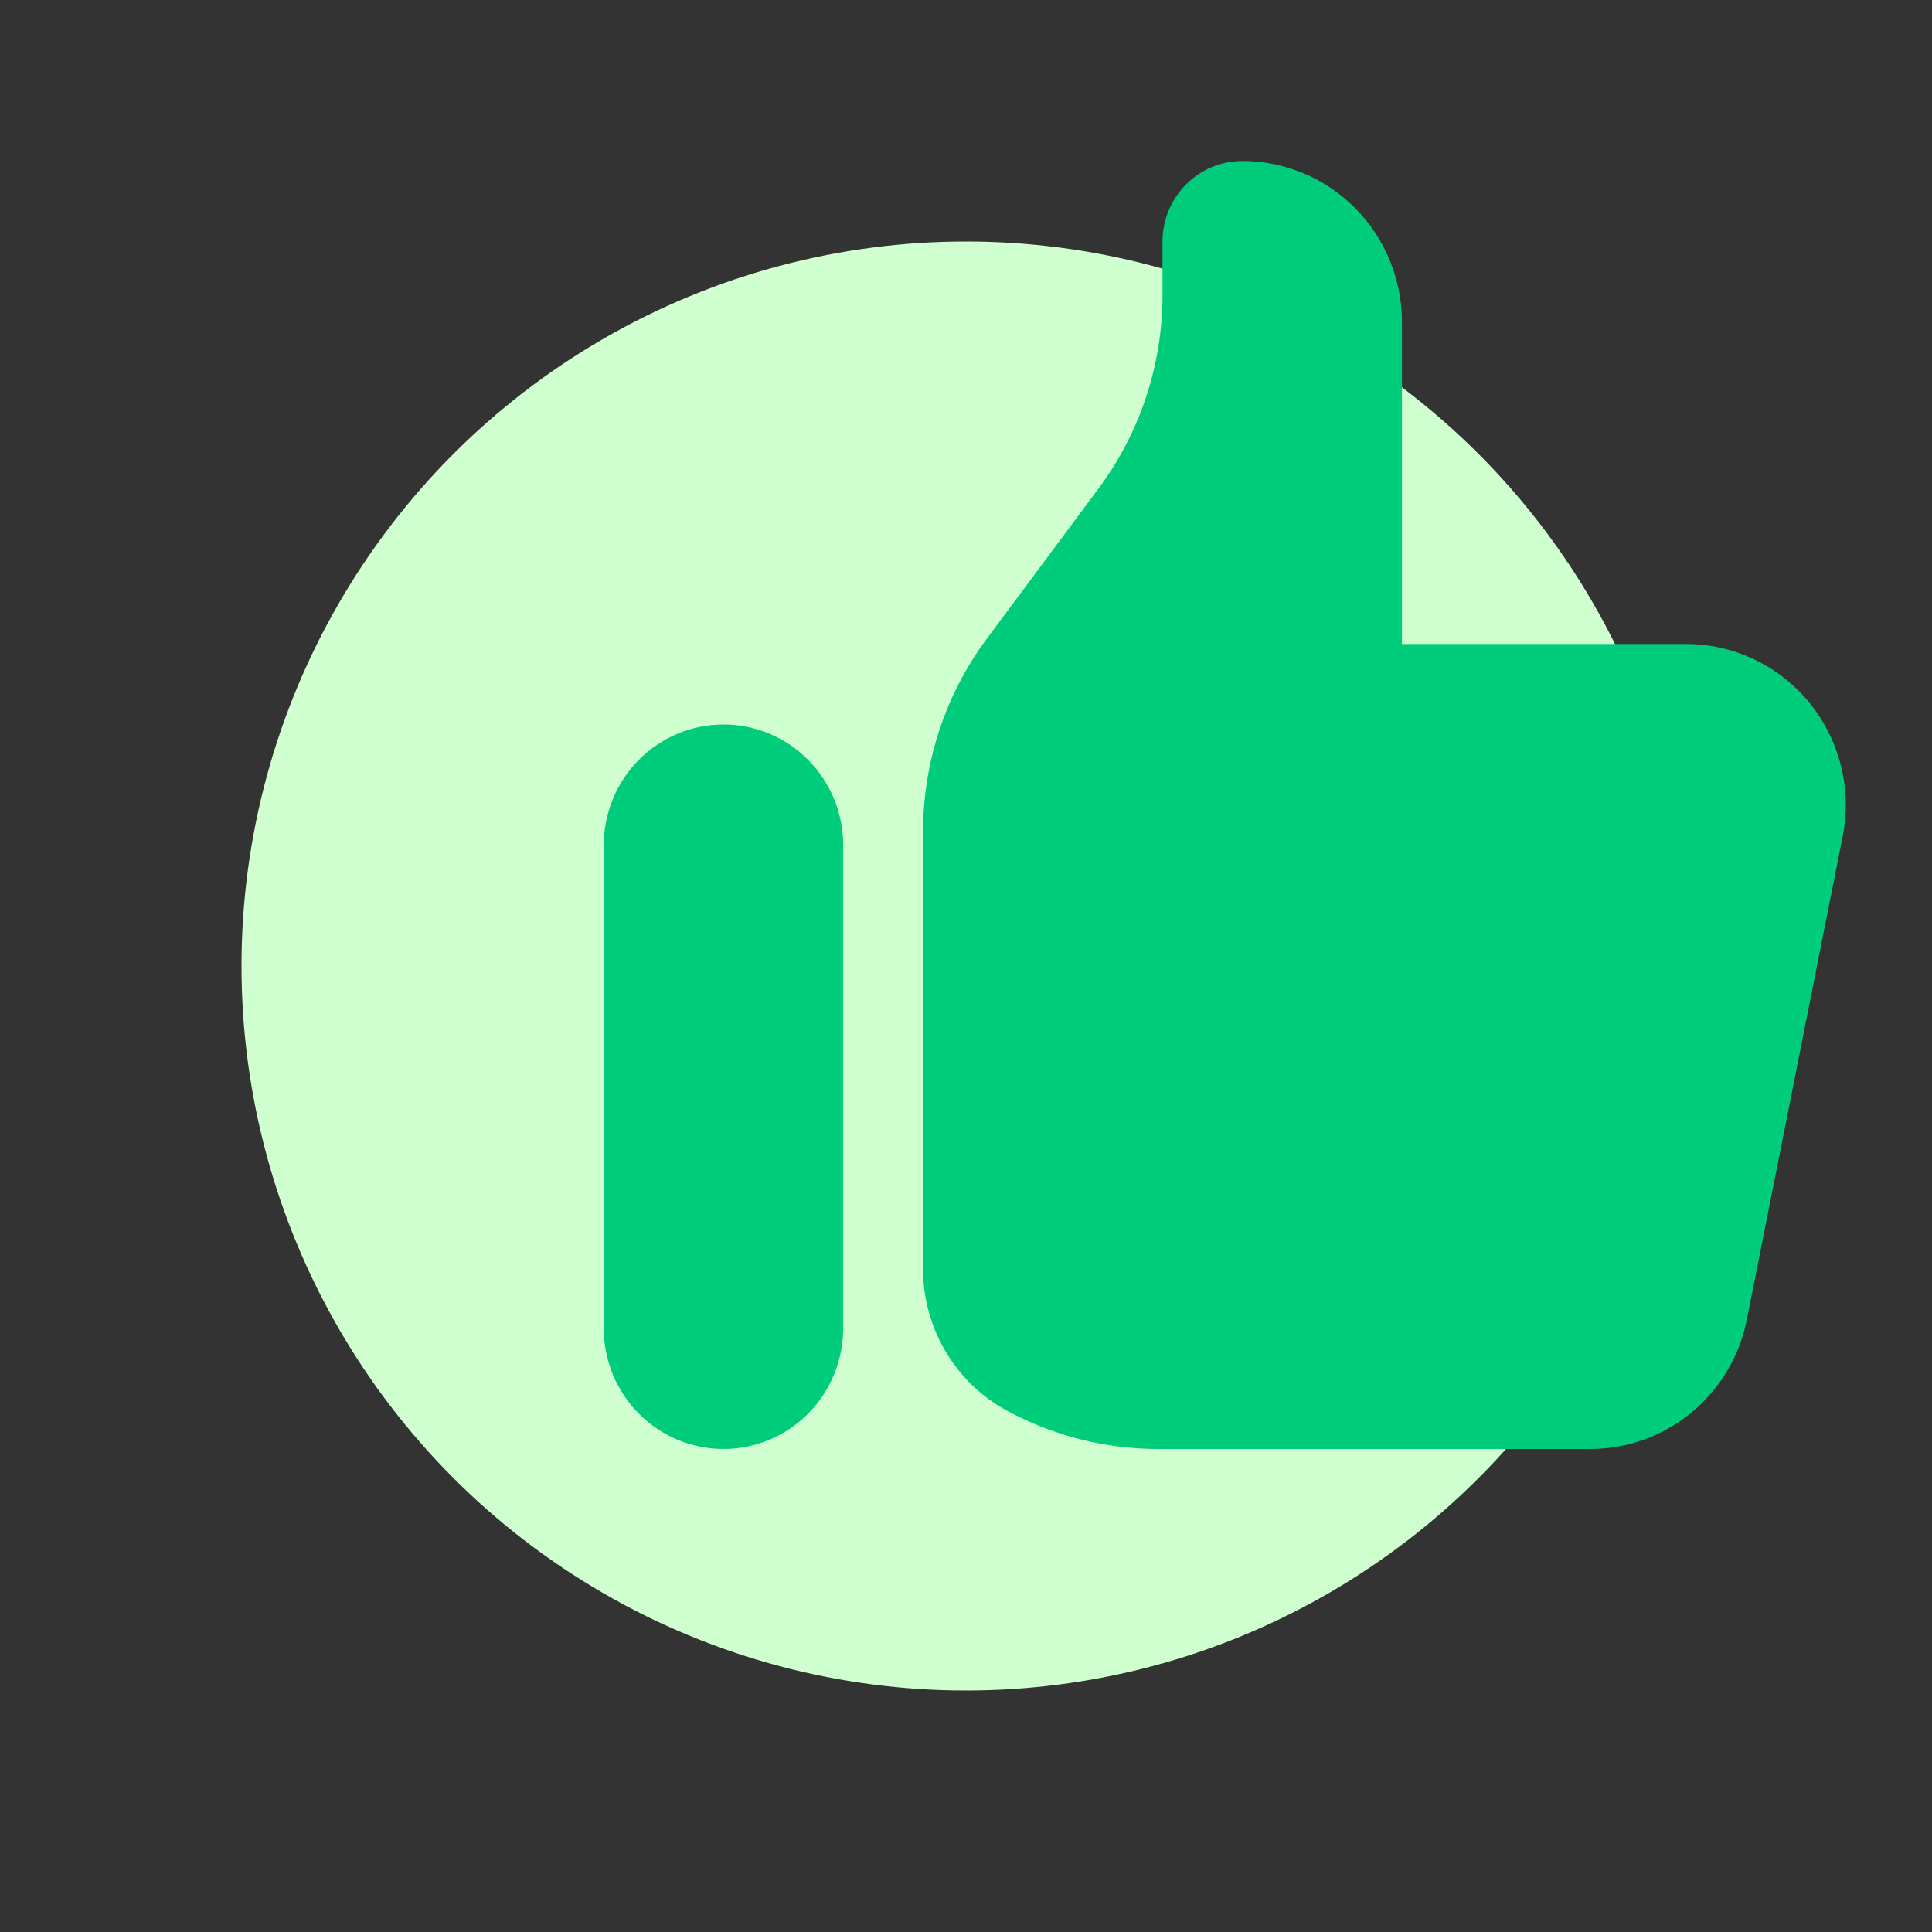 <?xml version="1.0" encoding="UTF-8"?> <svg xmlns="http://www.w3.org/2000/svg" width="48" height="48" viewBox="0 0 48 48" fill="none"><rect x="0" y="0" width="48" height="48" fill="#333333" stroke="none"/> <circle cx="24" cy="24" r="18" fill="#D0FFCF"></circle> <path d="M15 21C15 20.606 15.077 20.216 15.226 19.852C15.376 19.488 15.595 19.157 15.871 18.879C16.148 18.6 16.475 18.379 16.836 18.228C17.197 18.078 17.584 18 17.975 18C18.365 18 18.752 18.078 19.113 18.228C19.474 18.379 19.802 18.6 20.078 18.879C20.354 19.157 20.573 19.488 20.723 19.852C20.872 20.216 20.949 20.606 20.949 21V33C20.949 33.796 20.636 34.559 20.078 35.121C19.52 35.684 18.764 36 17.975 36C17.186 36 16.429 35.684 15.871 35.121C15.313 34.559 15 33.796 15 33V21ZM22.933 20.666V31.526C22.932 32.269 23.137 32.998 23.525 33.63C23.912 34.263 24.467 34.774 25.126 35.106L25.225 35.156C26.325 35.711 27.539 36 28.769 36H39.51C40.427 36 41.316 35.68 42.025 35.094C42.735 34.507 43.221 33.691 43.4 32.784L45.78 20.784C45.895 20.204 45.881 19.605 45.739 19.031C45.597 18.457 45.33 17.922 44.958 17.464C44.586 17.006 44.118 16.638 43.588 16.385C43.057 16.131 42.478 16 41.891 16H34.831V8C34.831 6.939 34.413 5.922 33.67 5.172C32.926 4.421 31.917 4 30.865 4C30.339 4 29.835 4.211 29.463 4.586C29.091 4.961 28.882 5.47 28.882 6V7.334C28.882 9.065 28.325 10.749 27.295 12.134L24.519 15.866C23.489 17.251 22.933 18.935 22.933 20.666V20.666Z" fill="#00CD7C"></path> </svg> 